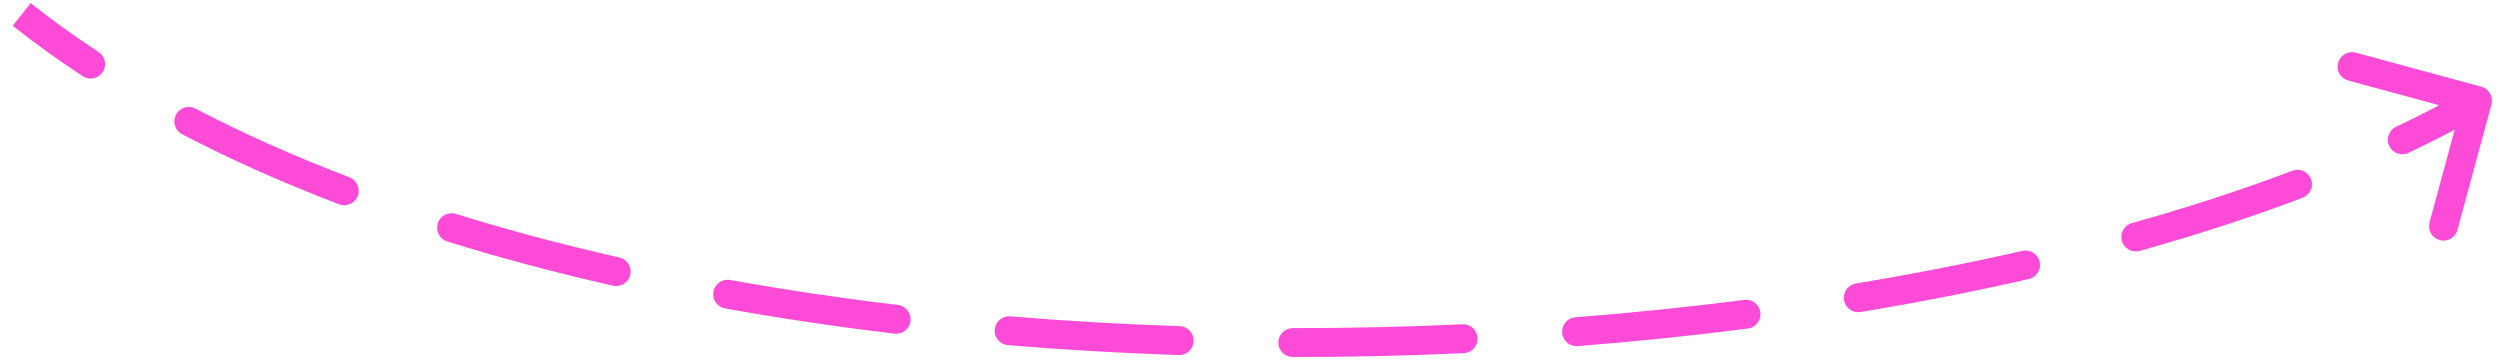 <?xml version="1.0" encoding="UTF-8"?> <svg xmlns="http://www.w3.org/2000/svg" width="173" height="25" viewBox="0 0 173 25" fill="none"><path d="M172.411 7.226C172.556 6.693 172.241 6.144 171.708 5.999L163.022 3.643C162.489 3.498 161.94 3.813 161.795 4.346C161.65 4.879 161.965 5.428 162.498 5.573L170.219 7.668L168.124 15.389C167.98 15.921 168.295 16.471 168.828 16.616C169.361 16.76 169.91 16.445 170.055 15.912L172.411 7.226ZM5.724 5.272C6.186 5.575 6.806 5.446 7.109 4.984C7.411 4.522 7.282 3.902 6.821 3.599L5.724 5.272ZM13.523 7.515C13.034 7.26 12.43 7.45 12.174 7.939C11.919 8.429 12.109 9.033 12.598 9.288L13.523 7.515ZM23.468 14.135C23.984 14.332 24.562 14.072 24.758 13.556C24.955 13.04 24.695 12.463 24.179 12.266L23.468 14.135ZM31.544 14.801C31.017 14.637 30.457 14.932 30.293 15.46C30.129 15.987 30.424 16.547 30.951 16.711L31.544 14.801ZM42.419 19.77C42.958 19.892 43.494 19.554 43.616 19.015C43.738 18.477 43.4 17.941 42.861 17.819L42.419 19.77ZM50.531 19.374C49.987 19.276 49.467 19.638 49.369 20.181C49.271 20.725 49.633 21.245 50.176 21.343L50.531 19.374ZM61.895 23.089C62.443 23.154 62.941 22.763 63.006 22.215C63.072 21.666 62.68 21.169 62.132 21.103L61.895 23.089ZM69.912 21.891C69.362 21.845 68.878 22.254 68.832 22.804C68.787 23.355 69.195 23.838 69.746 23.884L69.912 21.891ZM81.568 24.569C82.12 24.588 82.582 24.155 82.6 23.603C82.618 23.051 82.186 22.589 81.634 22.57L81.568 24.569ZM89.462 22.704C88.91 22.704 88.462 23.151 88.461 23.703C88.46 24.256 88.907 24.704 89.46 24.704L89.462 22.704ZM101.296 24.439C101.848 24.413 102.275 23.945 102.249 23.394C102.224 22.842 101.756 22.415 101.204 22.441L101.296 24.439ZM109.018 21.956C108.467 21.999 108.056 22.48 108.099 23.031C108.142 23.582 108.623 23.993 109.174 23.95L109.018 21.956ZM120.953 22.736C121.501 22.666 121.888 22.165 121.818 21.617C121.747 21.069 121.246 20.682 120.698 20.753L120.953 22.736ZM128.429 19.618C127.885 19.708 127.516 20.223 127.606 20.767C127.696 21.312 128.211 21.681 128.756 21.591L128.429 19.618ZM140.39 19.309C140.928 19.186 141.265 18.65 141.142 18.111C141.019 17.573 140.482 17.236 139.944 17.36L140.39 19.309ZM147.528 15.437C146.996 15.586 146.685 16.138 146.834 16.67C146.983 17.201 147.535 17.512 148.066 17.363L147.528 15.437ZM159.343 13.684C159.859 13.488 160.119 12.911 159.923 12.394C159.727 11.878 159.15 11.618 158.633 11.814L159.343 13.684ZM165.812 8.771C165.313 9.008 165.1 9.605 165.337 10.104C165.573 10.603 166.17 10.815 166.669 10.579L165.812 8.771ZM0.879 1.784C2.413 2.999 4.03 4.161 5.724 5.272L6.821 3.599C5.174 2.52 3.605 1.392 2.121 0.216L0.879 1.784ZM12.598 9.288C16.011 11.068 19.647 12.681 23.468 14.135L24.179 12.266C20.424 10.837 16.859 9.254 13.523 7.515L12.598 9.288ZM30.951 16.711C34.65 17.86 38.482 18.878 42.419 19.77L42.861 17.819C38.971 16.938 35.189 15.933 31.544 14.801L30.951 16.711ZM50.176 21.343C54.014 22.034 57.929 22.615 61.895 23.089L62.132 21.103C58.204 20.633 54.328 20.058 50.531 19.374L50.176 21.343ZM69.746 23.884C73.662 24.21 77.61 24.438 81.568 24.569L81.634 22.57C77.709 22.44 73.793 22.215 69.912 21.891L69.746 23.884ZM89.46 24.704C93.419 24.709 97.373 24.62 101.296 24.439L101.204 22.441C97.312 22.62 93.39 22.709 89.462 22.704L89.46 24.704ZM109.174 23.95C113.156 23.639 117.092 23.233 120.953 22.736L120.698 20.753C116.87 21.245 112.968 21.648 109.018 21.956L109.174 23.95ZM128.756 21.591C132.746 20.93 136.635 20.169 140.39 19.309L139.944 17.36C136.231 18.209 132.382 18.963 128.429 19.618L128.756 21.591ZM148.066 17.363C152.03 16.254 155.804 15.026 159.343 13.684L158.633 11.814C155.156 13.133 151.44 14.342 147.528 15.437L148.066 17.363ZM166.669 10.579C168.519 9.701 170.28 8.785 171.943 7.832L170.949 6.097C169.334 7.022 167.619 7.914 165.812 8.771L166.669 10.579Z" fill="#FD4BD7"></path></svg> 